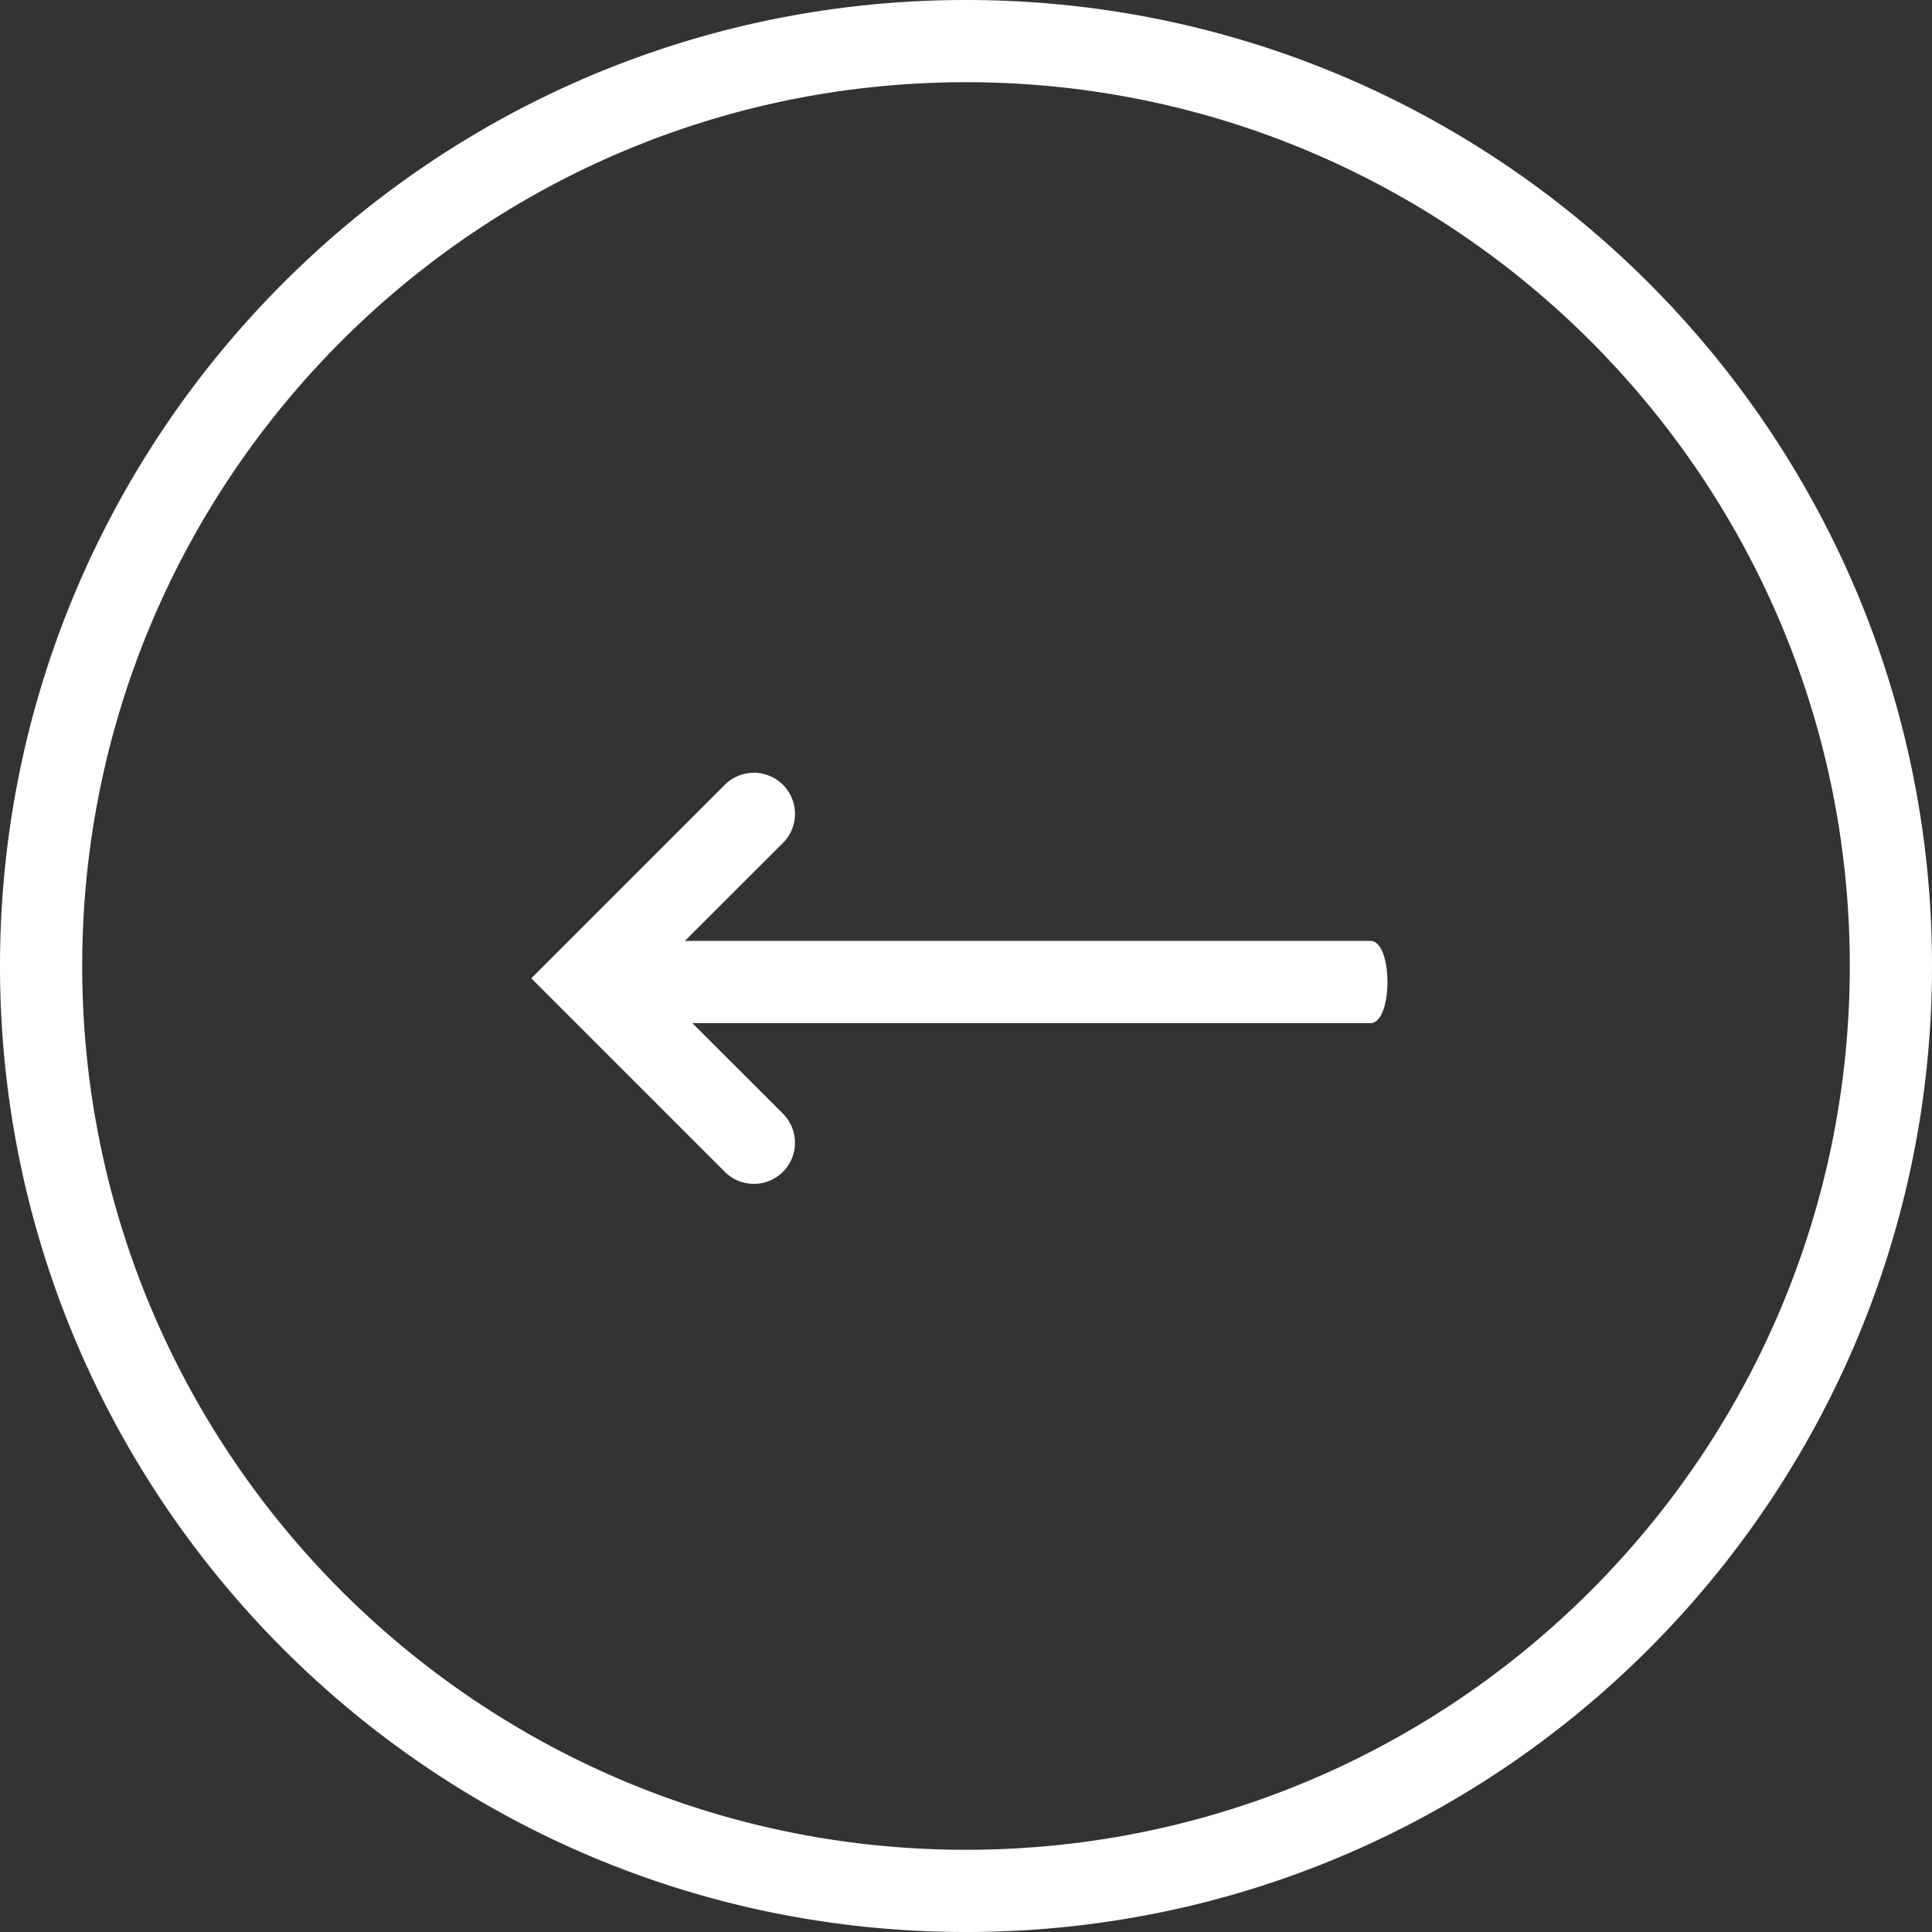<svg width="40" height="40" viewBox="0 0 40 40" fill="none" xmlns="http://www.w3.org/2000/svg"><rect x="0" y="0" width="40" height="40" fill="#333333" stroke="none"/><path fill-rule="evenodd" clip-rule="evenodd" d="M40 20C40 9.015 31.087 0 20 0S0 9.015 0 20s8.913 20 20 20 20-9.015 20-20zM1.702 20C1.702 9.919 9.89 1.702 20 1.702 30.11 1.702 38.298 9.92 38.298 20c0 10.081-8.188 18.298-18.298 18.298C9.89 38.298 1.702 30.08 1.702 20zm14.508 3.058a.851.851 0 11-1.204 1.203L11 20.255l4.006-4.006a.851.851 0 111.204 1.204l-2.03 2.027h14.193c.47 0 .47 1.703 0 1.703H14.335l1.875 1.874z" fill="#fff"/></svg>